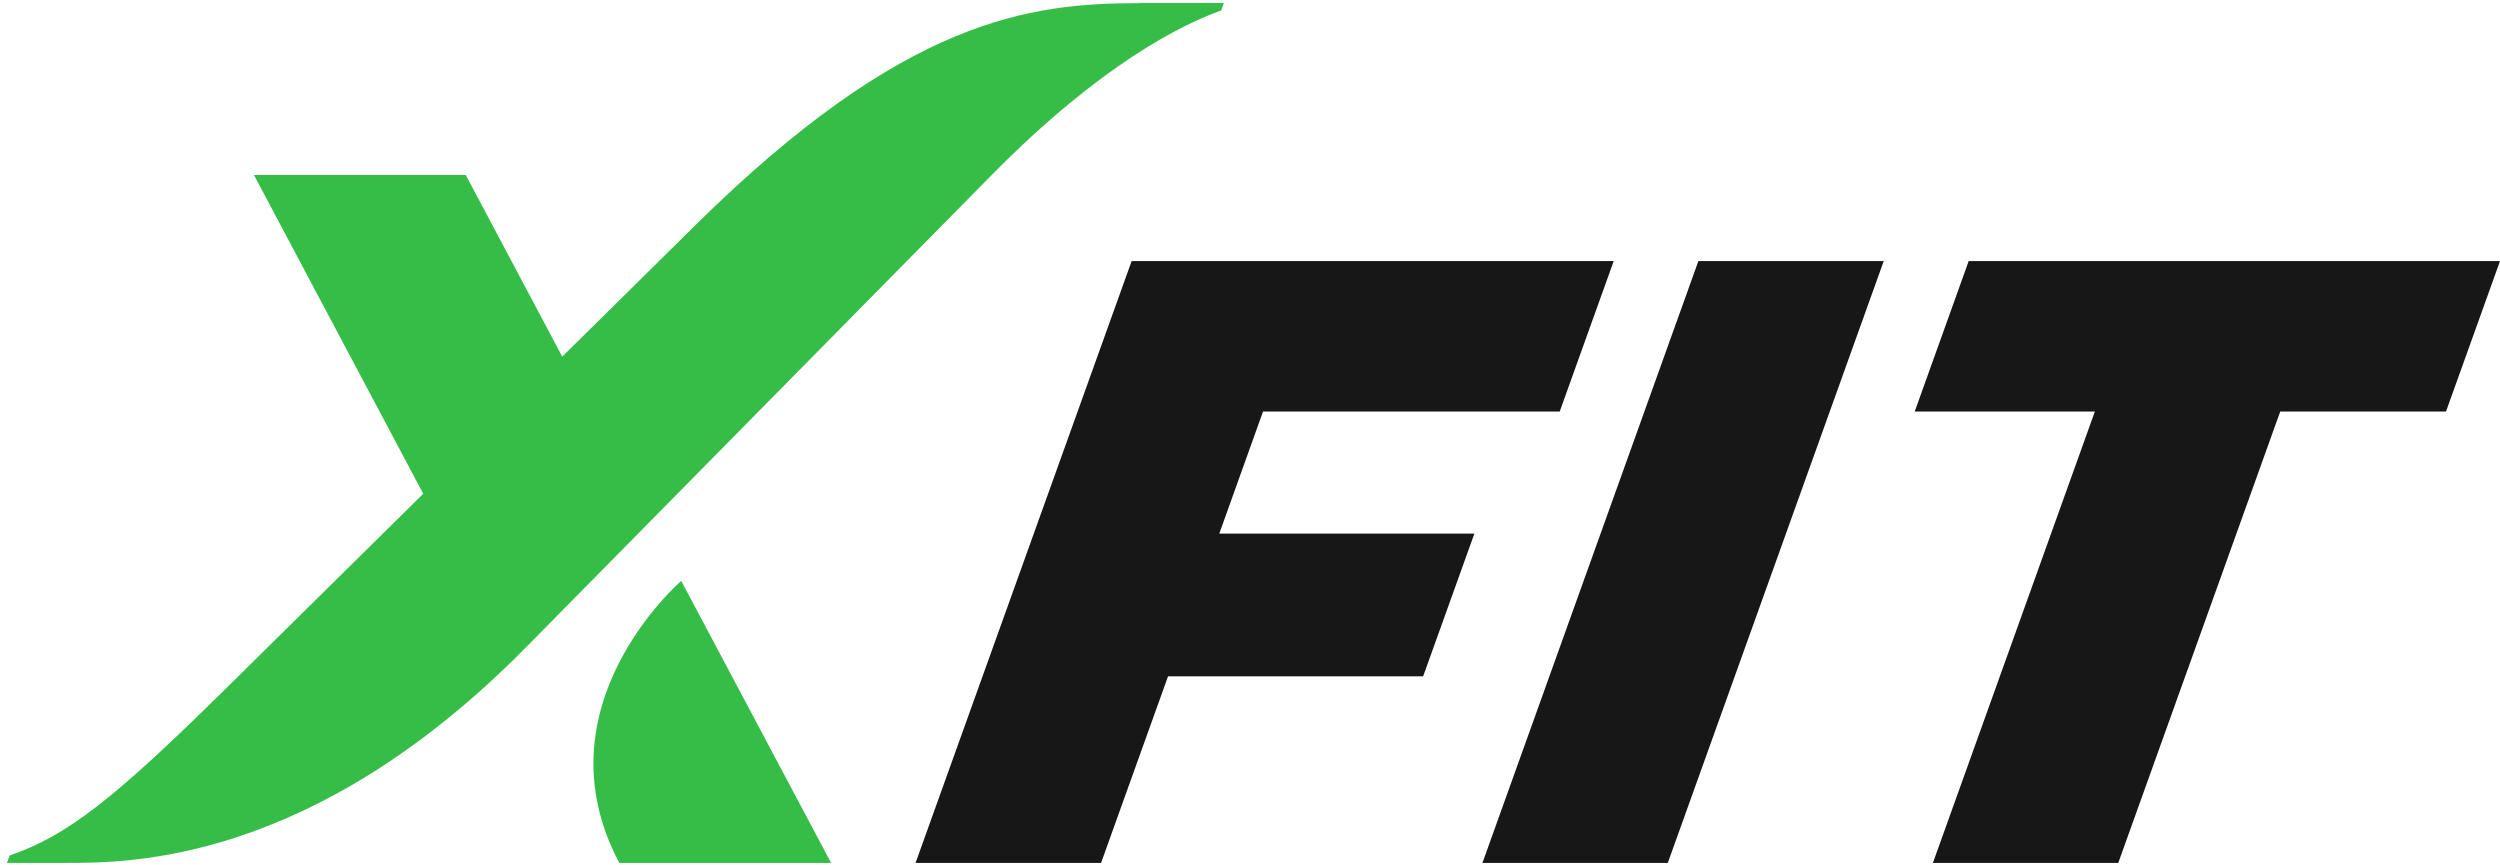 <?xml version="1.0" encoding="UTF-8"?> <svg xmlns="http://www.w3.org/2000/svg" width="344" height="119" viewBox="0 0 344 119" fill="none"><path d="M93.739 79.934L114.362 118.736H85.216C73.727 97.115 93.739 79.934 93.739 79.934ZM156.787 0.432C141.719 0.432 124.505 2.523 95.696 30.974C92.477 34.154 85.553 40.983 77.367 49.072L64.088 24.08H34.943L58.238 67.94C43.781 82.218 30.86 94.96 30.86 94.96C15.561 110.049 9.206 115.001 1.336 117.712C1.21 118.053 1.083 118.395 0.957 118.736H9.08C17.96 118.736 43.15 118.736 72.422 89.026C95.759 65.357 114.741 46.106 136.458 24.08C151.483 8.841 162.616 3.377 168.045 1.435L168.403 0.41H156.765L156.787 0.432Z" fill="#36BD47"></path><path d="M125.979 118.738L155.713 35.927H222.044L214.615 56.63H173.79L167.772 73.427H202.873L195.823 93.062H160.722L151.505 118.738H125.979Z" fill="#171717"></path><path d="M203.982 118.738L233.696 35.927H259.201L229.488 118.738H203.982Z" fill="#171717"></path><path d="M263.463 56.63L270.891 35.927H343.998L336.569 56.63H313.758L291.472 118.738H265.967L288.252 56.63H263.463Z" fill="#171717"></path></svg> 